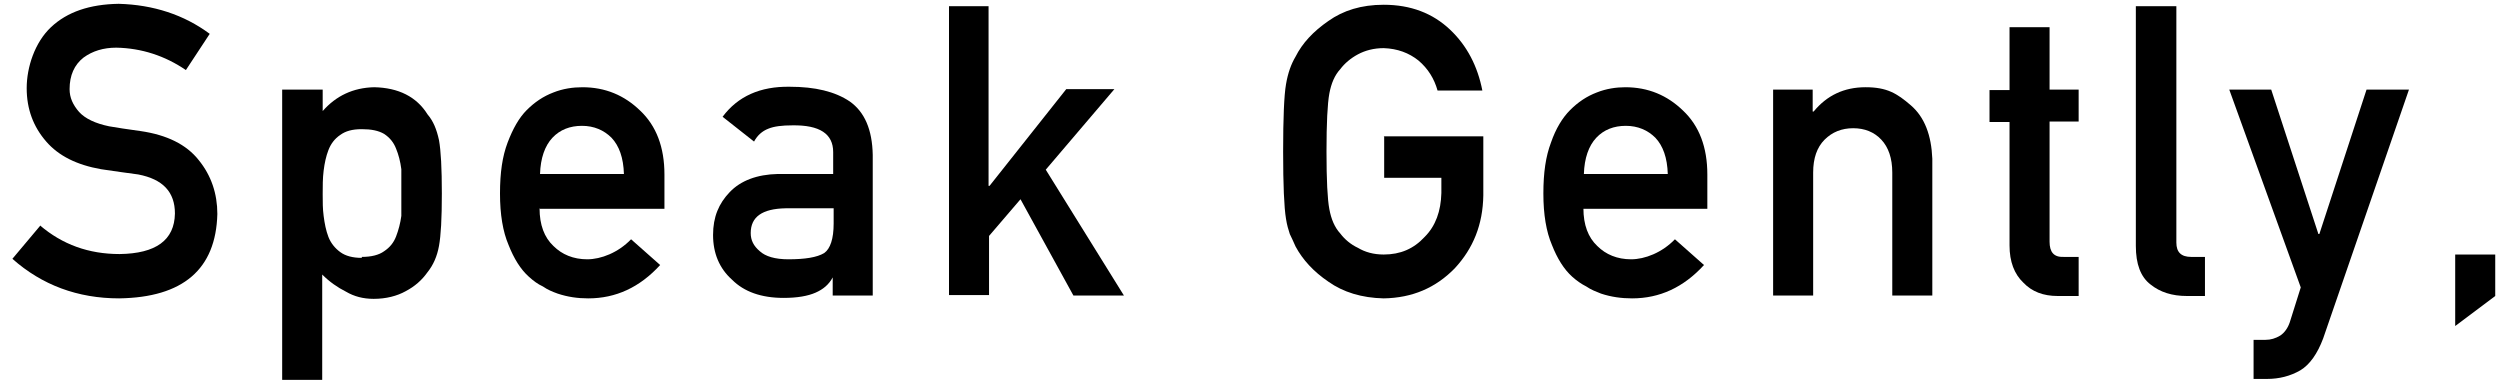 <?xml version="1.0" encoding="UTF-8"?>
<svg xmlns="http://www.w3.org/2000/svg" version="1.1" viewBox="0 0 524.5 80.8">
  <!-- Generator: Adobe Illustrator 28.7.1, SVG Export Plug-In . SVG Version: 1.2.0 Build 142)  -->
  <g>
    <g id="c">
      <path d="M8.4,47.3c4.7,4,10.2,6,16.7,6,7.6-.1,11.5-2.9,11.6-8.5,0-4.5-2.5-7.2-7.7-8.2-2.4-.3-5-.7-7.8-1.1-5.1-.9-8.9-2.8-11.5-5.8-2.7-3.1-4.1-6.8-4.1-11.2s1.7-9.6,5.1-12.8C14.1,2.5,18.8.9,24.9.8c7.3.2,13.7,2.3,19.1,6.3l-5,7.6c-4.4-3-9.3-4.6-14.6-4.7-2.7,0-5,.7-6.9,2.1-1.9,1.5-2.9,3.7-2.9,6.6,0,1.8.7,3.3,2,4.8,1.3,1.4,3.4,2.4,6.3,3,1.6.3,3.8.6,6.6,1,5.5.8,9.6,2.8,12.2,6.1,2.6,3.2,3.9,7,3.9,11.3-.3,11.6-7.2,17.5-20.6,17.7-8.7,0-16.2-2.8-22.4-8.3l5.8-6.9h0Z"/>
      <path d="M59.3,18.8h8.4v4.5c2.8-3.2,6.4-4.9,10.8-5,5.1.1,8.9,2,11.2,5.7,1.2,1.4,1.9,3.1,2.4,5.4.4,2.2.6,5.9.6,11.2s-.2,8.8-.6,11c-.4,2.2-1.2,4-2.4,5.5-1.2,1.7-2.7,3-4.6,4-1.8,1-4.1,1.6-6.7,1.6-2.2,0-4.1-.5-5.8-1.5-1.8-.9-3.5-2.1-5-3.6v22.1h-8.4V18.8h0ZM75.9,53.9c2,0,3.6-.4,4.7-1.2,1.2-.8,2-1.8,2.5-3.1.5-1.3.9-2.8,1.1-4.3,0-1.6,0-3.2,0-4.8s0-3.4,0-5c-.2-1.6-.6-3.1-1.1-4.3-.5-1.3-1.3-2.3-2.5-3.1-1.2-.7-2.7-1-4.7-1s-3.4.4-4.5,1.2c-1.2.8-2,1.9-2.5,3.2-.5,1.3-.8,2.7-1,4.3-.2,1.6-.2,3.2-.2,4.9s0,3.1.2,4.6c.2,1.6.5,3.1,1,4.4.5,1.3,1.4,2.4,2.5,3.2,1.1.8,2.6,1.2,4.5,1.2h0Z"/>
      <path d="M113.2,43.7c0,3.5,1,6.1,2.9,7.9,1.8,1.8,4.2,2.8,7.1,2.8s6.5-1.4,9.2-4.2l6.1,5.4c-4.3,4.7-9.3,7-15.1,7-2.2,0-4.3-.3-6.4-1-1.1-.4-2.1-.8-3.1-1.5-1.1-.5-2-1.2-2.9-2-1.8-1.6-3.2-3.9-4.3-6.7-1.2-2.8-1.8-6.4-1.8-10.8s.5-7.8,1.6-10.7c1.1-2.9,2.4-5.2,4-6.8,1.7-1.7,3.5-2.9,5.6-3.7,2-.8,4.1-1.1,6.1-1.1,4.8,0,8.8,1.7,12.1,4.9,3.4,3.2,5.1,7.7,5.1,13.4v7.2h-26.1ZM130.9,36.5c-.1-3.4-1-5.9-2.6-7.6-1.6-1.6-3.7-2.5-6.2-2.5s-4.6.8-6.2,2.5c-1.6,1.7-2.5,4.3-2.6,7.6h17.7Z"/>
      <path d="M174.9,58.2h-.2c-.8,1.5-2,2.5-3.6,3.2-1.6.7-3.8,1.1-6.7,1.1-4.7,0-8.3-1.3-10.8-3.8-2.7-2.4-4-5.6-4-9.4s1.2-6.6,3.5-9c2.3-2.4,5.7-3.7,10.1-3.8h11.6v-4.6c0-3.8-2.8-5.7-8.6-5.6-2.1,0-3.8.2-5,.7-1.3.5-2.3,1.4-3,2.7l-6.6-5.2c3.2-4.3,7.9-6.4,14.1-6.3,5.3,0,9.5,1,12.6,3.1,3.1,2.2,4.7,5.9,4.8,11.2v29.5h-8.4v-3.8h0ZM174.9,43.7h-10.1c-4.9.1-7.3,1.8-7.3,5.2,0,1.5.6,2.7,1.9,3.8,1.2,1.1,3.2,1.7,6,1.7,3.5,0,6-.4,7.5-1.3,1.3-.9,2-3,2-6.2v-3.1h0Z"/>
      <path d="M199,1.3h8.4v37.7h.2l16.1-20.3h10.1l-14.4,16.9,16.4,26.4h-10.6l-11.1-20.2-6.6,7.7v12.4h-8.4V1.3h0Z"/>
      <path d="M290.3,28.6h20.9v12.4c-.1,6.1-2.1,11.1-6,15.3-4,4.1-8.9,6.2-14.9,6.3-4.6-.1-8.5-1.3-11.6-3.5-3.1-2.1-5.4-4.6-6.9-7.4-.4-.9-.8-1.8-1.2-2.6-.3-.9-.6-1.9-.8-3.2-.4-2.4-.6-7.1-.6-14.1s.2-11.8.6-14.1c.4-2.4,1.1-4.3,2-5.8,1.4-2.8,3.7-5.3,6.9-7.5,3.1-2.2,6.9-3.4,11.6-3.4,5.7,0,10.3,1.8,13.9,5.2,3.6,3.4,5.8,7.7,6.8,12.8h-9.4c-.7-2.5-2-4.6-4-6.3-2-1.6-4.4-2.5-7.3-2.6-2.1,0-3.9.5-5.4,1.3-1.5.8-2.8,1.9-3.7,3.1-1.2,1.3-1.9,3-2.3,5.1-.4,2.2-.6,6.2-.6,12.2s.2,10,.6,12.1c.4,2.1,1.1,3.8,2.3,5.1.9,1.2,2.2,2.3,3.7,3,1.5.9,3.3,1.4,5.4,1.4,3.5,0,6.3-1.2,8.6-3.7,2.3-2.3,3.4-5.4,3.5-9.2v-3.2h-12v-8.6h0Z"/>
      <path d="M332.2,43.7c0,3.5,1,6.1,2.9,7.9,1.8,1.8,4.2,2.8,7.1,2.8s6.5-1.4,9.2-4.2l6.1,5.4c-4.3,4.7-9.3,7-15.1,7-2.2,0-4.4-.3-6.5-1-1-.4-2.1-.8-3.1-1.5-1-.5-2-1.2-2.9-2-1.8-1.6-3.2-3.9-4.3-6.7-1.2-2.8-1.8-6.4-1.8-10.8s.5-7.8,1.6-10.7c1-2.9,2.4-5.2,4-6.8,1.7-1.7,3.5-2.9,5.6-3.7,2-.8,4.1-1.1,6-1.1,4.8,0,8.8,1.7,12.1,4.9,3.4,3.2,5.1,7.7,5.1,13.4v7.2h-26.1ZM349.9,36.5c-.1-3.4-1-5.9-2.6-7.6-1.6-1.6-3.7-2.5-6.2-2.5s-4.6.8-6.2,2.5c-1.6,1.7-2.5,4.3-2.6,7.6h17.7Z"/>
      <path d="M371.9,18.8h8.4v4.6h.2c2.8-3.4,6.4-5.1,10.9-5.1s6.6,1.3,9.5,3.8c2.9,2.5,4.3,6.3,4.5,11.2v28.7h-8.4v-25.8c0-3-.8-5.3-2.3-6.9-1.5-1.6-3.5-2.4-5.9-2.4s-4.4.8-6,2.4c-1.6,1.6-2.4,3.9-2.4,6.9v25.8h-8.4V18.8h0Z"/>
      <path d="M421.6,5.7h8.4v13.1h6.1v6.7h-6.1v25.2c0,2.2.9,3.3,3,3.2h3.1v8.2h-4.4c-3,0-5.4-.9-7.2-2.8-1.9-1.8-2.9-4.4-2.9-7.8v-25.9h-4.2v-6.7h4.2V5.7Z"/>
      <path d="M448.2,1.3h8.4v49.6c0,2,1,3,3.1,3h2.9v8.2h-3.8c-3.1,0-5.6-.8-7.6-2.4-2.1-1.6-3.1-4.3-3.1-8.1V1.3h0Z"/>
      <path d="M467.6,18.8h8.9l9.9,30.3h.2l9.9-30.3h8.9l-18,52.2c-1.2,3.2-2.8,5.5-4.8,6.7-2.1,1.2-4.4,1.8-7,1.8h-2.8v-8.2h2.5c1.1,0,2.1-.3,3.1-.9.9-.6,1.6-1.6,2-2.8l2.3-7.3-15-41.5h0Z"/>
      <path d="M515.1,53.4h8.4v8.7l-8.4,6.3v-15Z"/>
    </g>
  </g>
</svg>